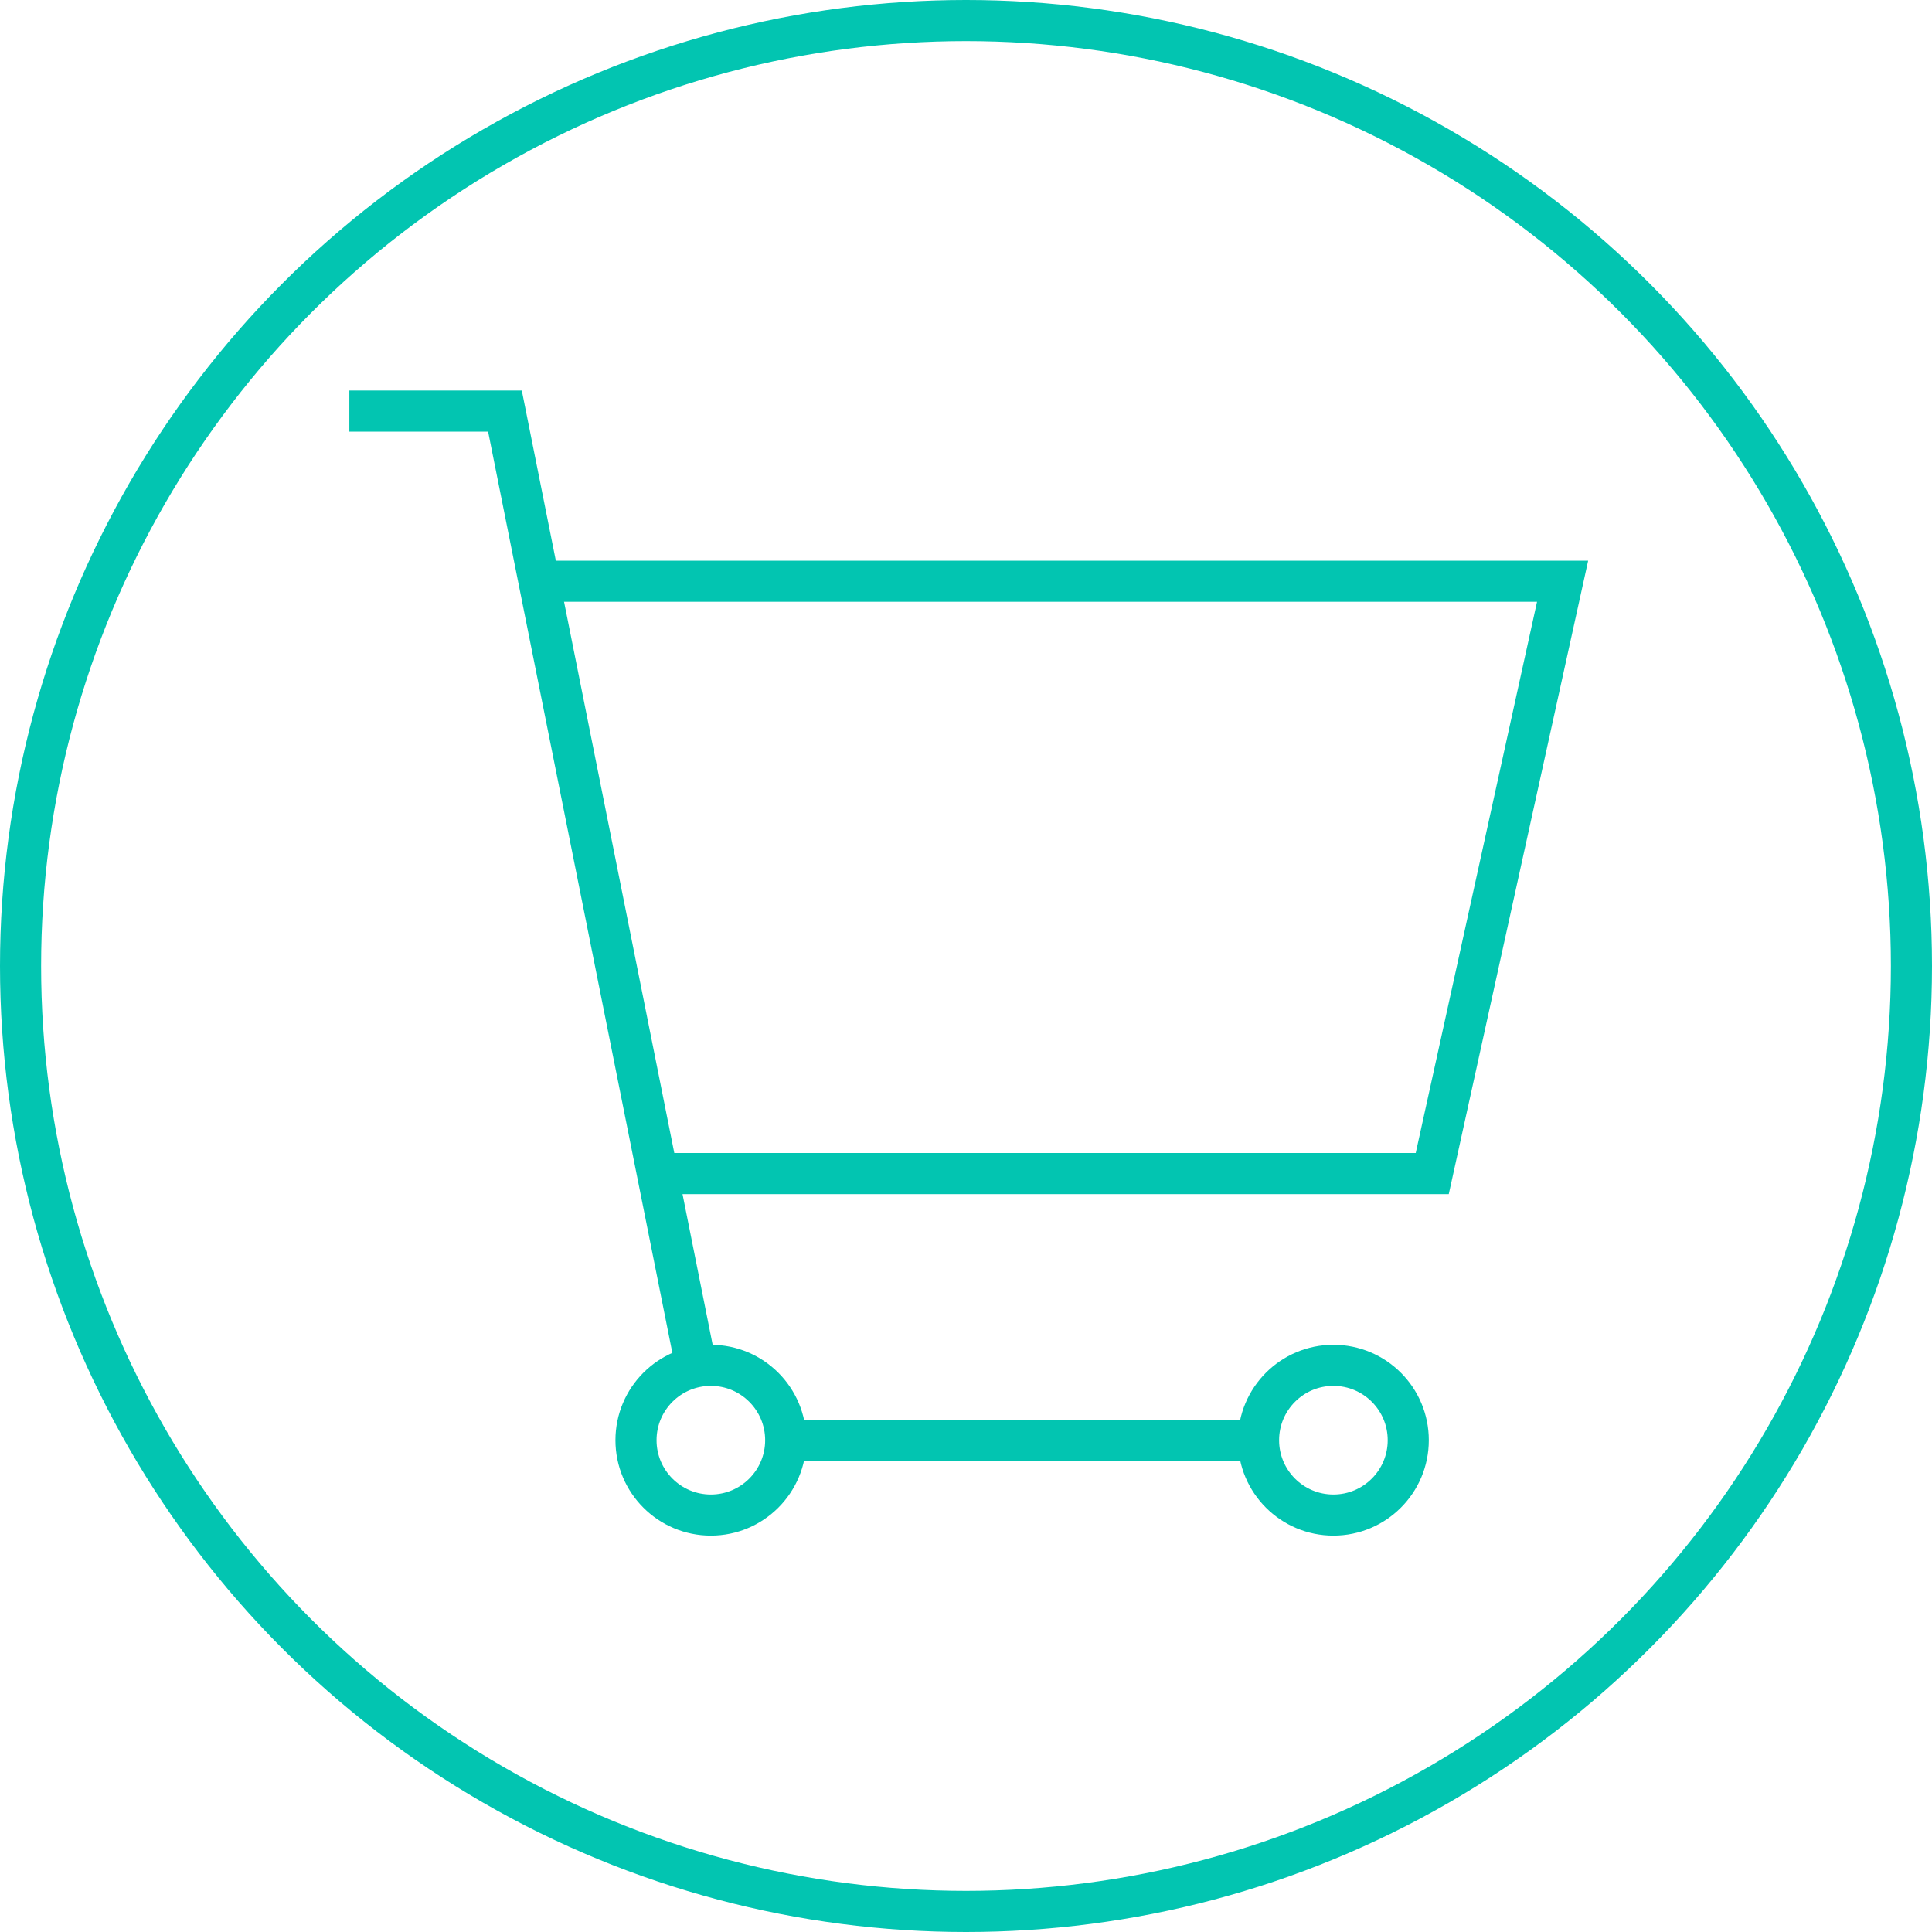 <svg xmlns="http://www.w3.org/2000/svg" width="94" height="94" viewBox="0 0 94 94">
  <g id="Group_13223" data-name="Group 13223" transform="translate(-138 -1550)">
    <g id="Group_124" data-name="Group 124" transform="translate(139 1550.719)">
      <circle id="Ellipse_1" data-name="Ellipse 1" cx="46" cy="46" r="46" transform="translate(0 0.281)" fill="none" stroke="#02c5b1" stroke-width="2"/>
    </g>
    <g id="Group_13100" data-name="Group 13100" transform="translate(152.097 1564.818)">
      <circle id="Ellipse_24" data-name="Ellipse 24" cx="3.642" cy="3.642" r="3.642" transform="translate(47.137 51.612)" fill="none" stroke="#02c5b1" stroke-miterlimit="10" stroke-width="2"/>
      <circle id="Ellipse_25" data-name="Ellipse 25" cx="3.642" cy="3.642" r="3.642" transform="translate(16.847 51.612)" fill="none" stroke="#02c5b1" stroke-miterlimit="10" stroke-width="2"/>
      <line id="Line_65" data-name="Line 65" x2="23.006" transform="translate(24.13 55.254)" fill="none" stroke="#02c5b1" stroke-miterlimit="10" stroke-width="2"/>
      <path id="Path_2723" data-name="Path 2723" d="M2.9,5.182h7.571l9.307,46.535" fill="none" stroke="#02c5b1" stroke-miterlimit="10" stroke-width="2"/>
      <path id="Path_2724" data-name="Path 2724" d="M7.994,9.75h49.8L51.452,38.57H13.758" transform="translate(4.136 3.711)" fill="none" stroke="#02c5b1" stroke-miterlimit="10" stroke-width="2"/>
    </g>
  </g>
</svg>
